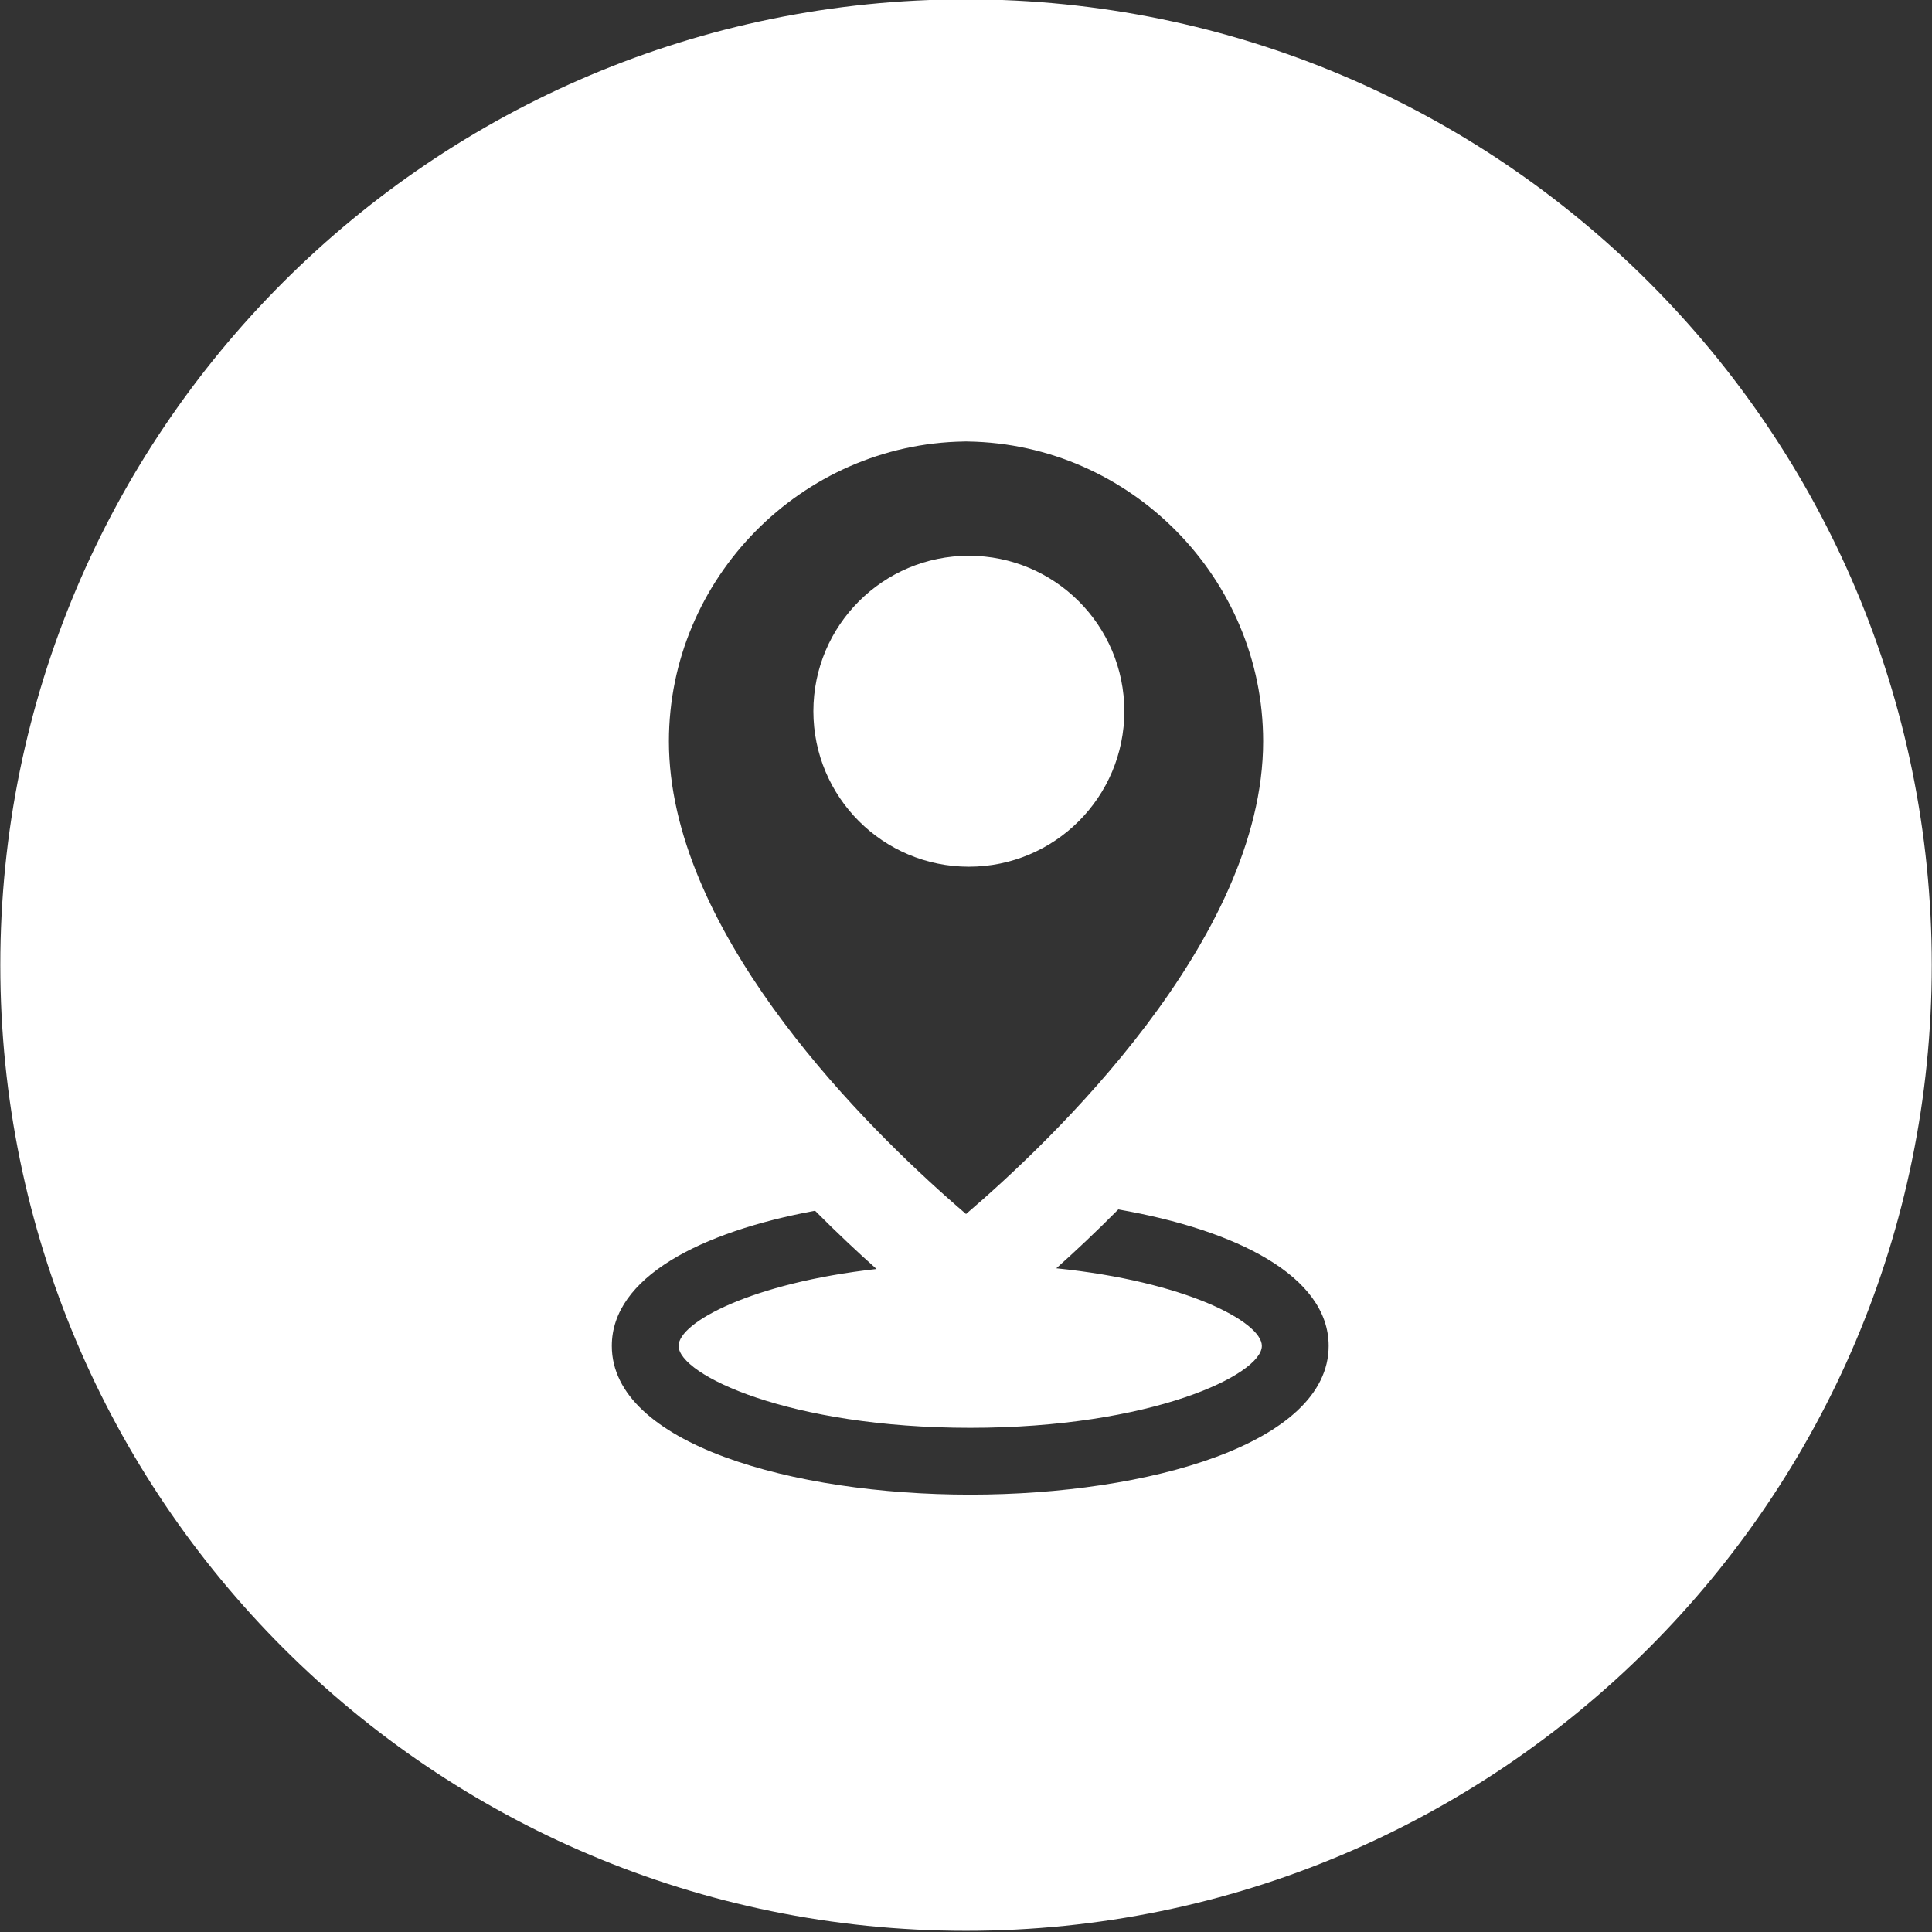 <?xml version="1.0" encoding="UTF-8" standalone="no"?><svg xmlns="http://www.w3.org/2000/svg" xmlns:xlink="http://www.w3.org/1999/xlink" fill="#ffffff" height="115.7" preserveAspectRatio="xMidYMid meet" version="1" viewBox="11.4 13.0 115.7 115.7" width="115.7" zoomAndPan="magnify"><rect x="11.4" y="13.0" width="115.7" height="115.7" fill="#333333" stroke="none"/><g id="change1_1"><circle cx="69.421" cy="55.593" fill="inherit" r="9.311"/><path d="M69.251,12.96c-31.94,0-57.833,25.894-57.833,57.834c0,31.939,25.893,57.835,57.833,57.835s57.835-25.896,57.835-57.835 C127.086,38.854,101.191,12.96,69.251,12.96z M69.131,39.44c0.041,0,0.081-0.002,0.121-0.004c0.04,0.002,0.08,0.004,0.121,0.004 c9.745,0.154,17.672,8.208,17.672,17.955c0,11.917-12.733,23.984-17.793,28.308c-0.338-0.289-0.713-0.615-1.114-0.972 c-0.007-0.006-0.013-0.011-0.019-0.017c0,0,0,0,0,0c-5.6-4.976-16.66-16.211-16.66-27.319 C51.459,47.648,59.387,39.594,69.131,39.44z M69.503,102.508c-10.666,0-21.464-3.06-21.464-8.906c0-4.103,5.317-6.831,12.172-8.095 c1.326,1.333,2.581,2.508,3.682,3.489c-7.467,0.834-11.854,3.198-11.854,4.605c0,1.729,6.63,4.906,17.464,4.906 c10.834,0,17.465-3.177,17.465-4.906c0-1.436-4.572-3.859-12.31-4.647c1.111-0.992,2.376-2.178,3.712-3.525 c7.061,1.229,12.598,3.985,12.598,8.173C90.968,99.448,80.17,102.508,69.503,102.508z" fill="inherit"/></g></svg>